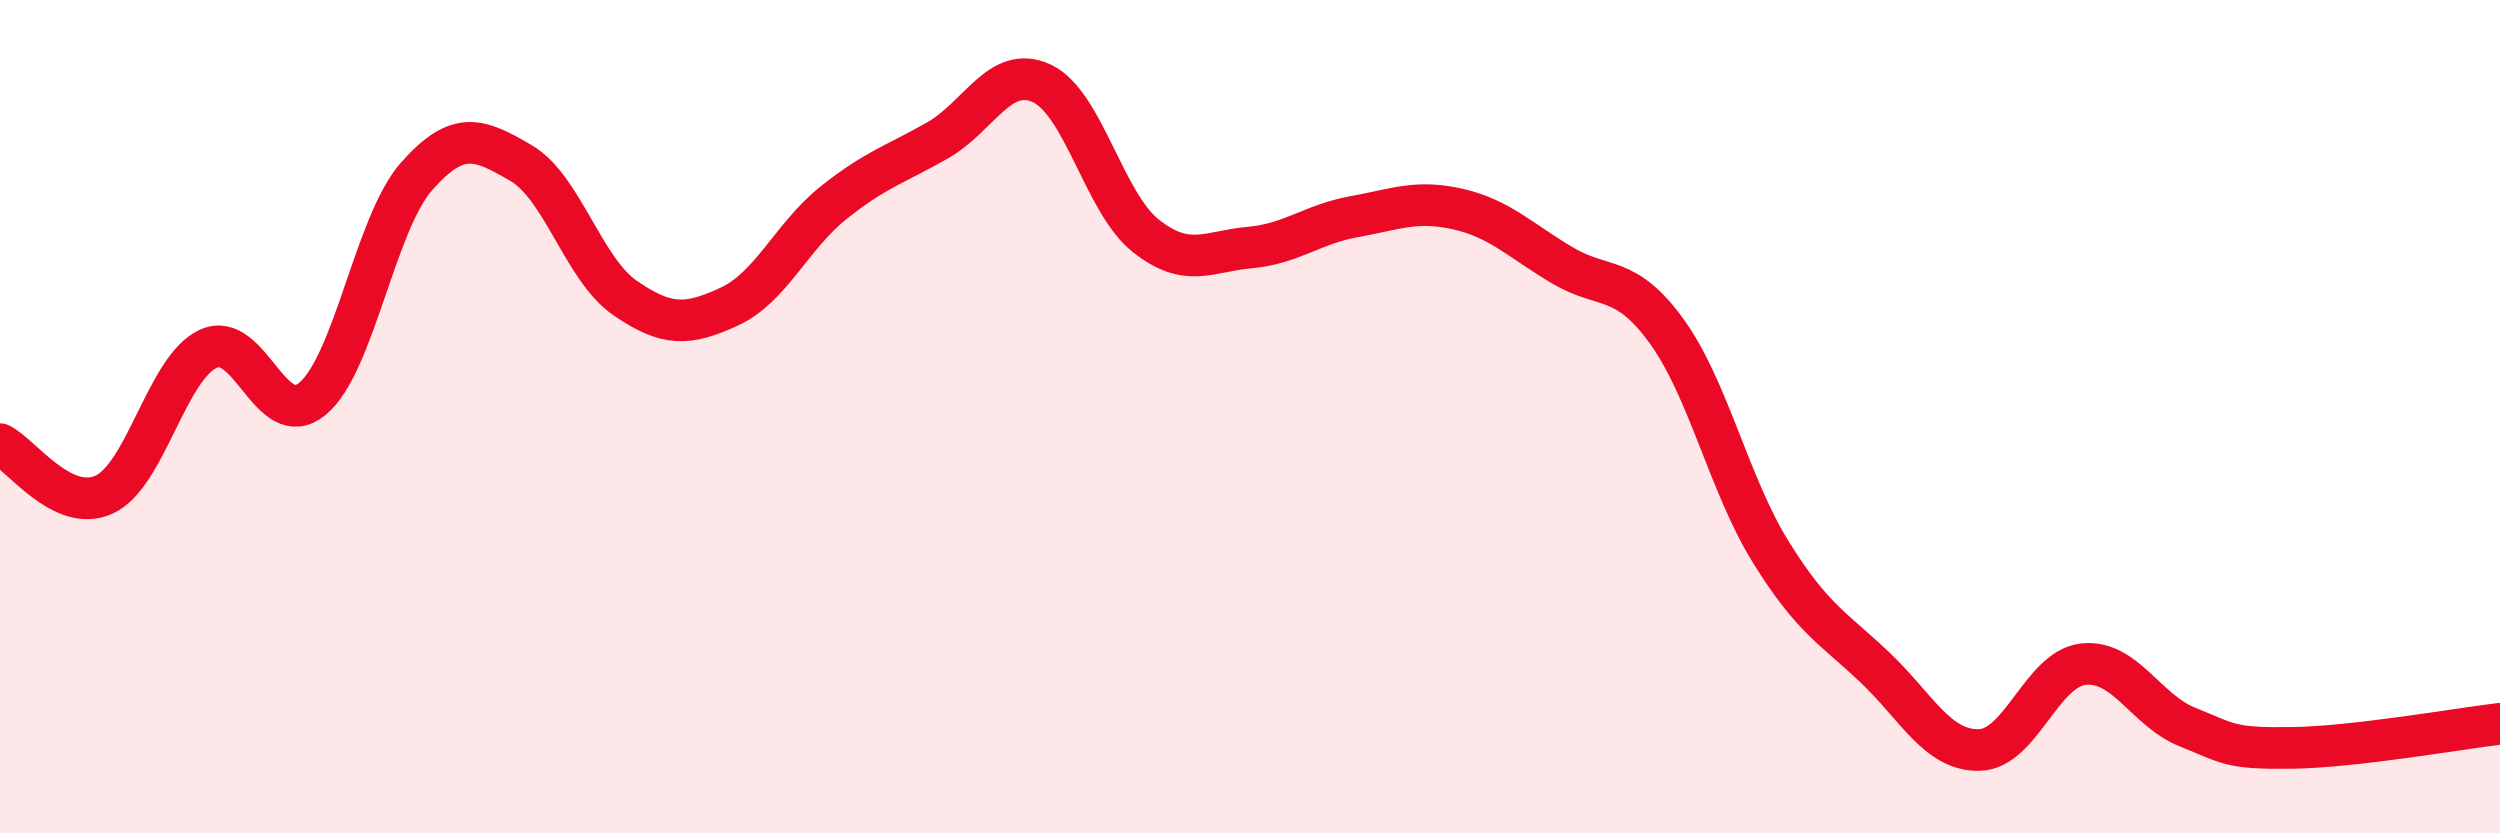 
    <svg width="60" height="20" viewBox="0 0 60 20" xmlns="http://www.w3.org/2000/svg">
      <path
        d="M 0,10.66 C 0.5,10.9 1.5,12.33 2.5,11.87 C 3.5,11.41 4,8.83 5,8.37 C 6,7.91 6.5,10.4 7.5,9.57 C 8.5,8.74 9,5.36 10,4.23 C 11,3.1 11.5,3.33 12.5,3.91 C 13.5,4.49 14,6.46 15,7.15 C 16,7.84 16.5,7.82 17.5,7.36 C 18.5,6.9 19,5.67 20,4.87 C 21,4.07 21.5,3.94 22.5,3.37 C 23.5,2.8 24,1.54 25,2 C 26,2.46 26.5,4.87 27.5,5.66 C 28.5,6.45 29,6.03 30,5.94 C 31,5.85 31.5,5.38 32.5,5.2 C 33.5,5.02 34,4.79 35,5.02 C 36,5.25 36.5,5.78 37.5,6.37 C 38.5,6.96 39,6.57 40,7.95 C 41,9.33 41.5,11.64 42.5,13.25 C 43.5,14.86 44,15.07 45,16.02 C 46,16.97 46.5,18.02 47.5,18 C 48.5,17.98 49,16.05 50,15.94 C 51,15.83 51.5,17.05 52.5,17.45 C 53.5,17.85 53.5,17.97 55,17.95 C 56.5,17.93 59,17.49 60,17.37L60 20L0 20Z"
        fill="#EB0A25"
        opacity="0.1"
        stroke-linecap="round"
        stroke-linejoin="round"
      />
      <path
        d="M 0,10.66 C 0.5,10.9 1.5,12.33 2.5,11.87 C 3.5,11.41 4,8.83 5,8.37 C 6,7.91 6.5,10.4 7.5,9.57 C 8.5,8.74 9,5.36 10,4.23 C 11,3.1 11.5,3.33 12.5,3.91 C 13.5,4.49 14,6.46 15,7.15 C 16,7.84 16.5,7.82 17.5,7.36 C 18.5,6.9 19,5.67 20,4.87 C 21,4.07 21.5,3.94 22.5,3.37 C 23.5,2.8 24,1.54 25,2 C 26,2.46 26.5,4.87 27.5,5.66 C 28.5,6.45 29,6.03 30,5.94 C 31,5.85 31.5,5.38 32.5,5.2 C 33.5,5.02 34,4.79 35,5.02 C 36,5.25 36.5,5.78 37.5,6.37 C 38.5,6.96 39,6.57 40,7.95 C 41,9.33 41.5,11.64 42.5,13.25 C 43.5,14.86 44,15.07 45,16.02 C 46,16.97 46.5,18.02 47.5,18 C 48.5,17.98 49,16.05 50,15.94 C 51,15.83 51.5,17.05 52.5,17.45 C 53.5,17.85 53.5,17.97 55,17.95 C 56.5,17.93 59,17.49 60,17.37"
        stroke="#EB0A25"
        stroke-width="1"
        fill="none"
        stroke-linecap="round"
        stroke-linejoin="round"
      />
    </svg>
  
